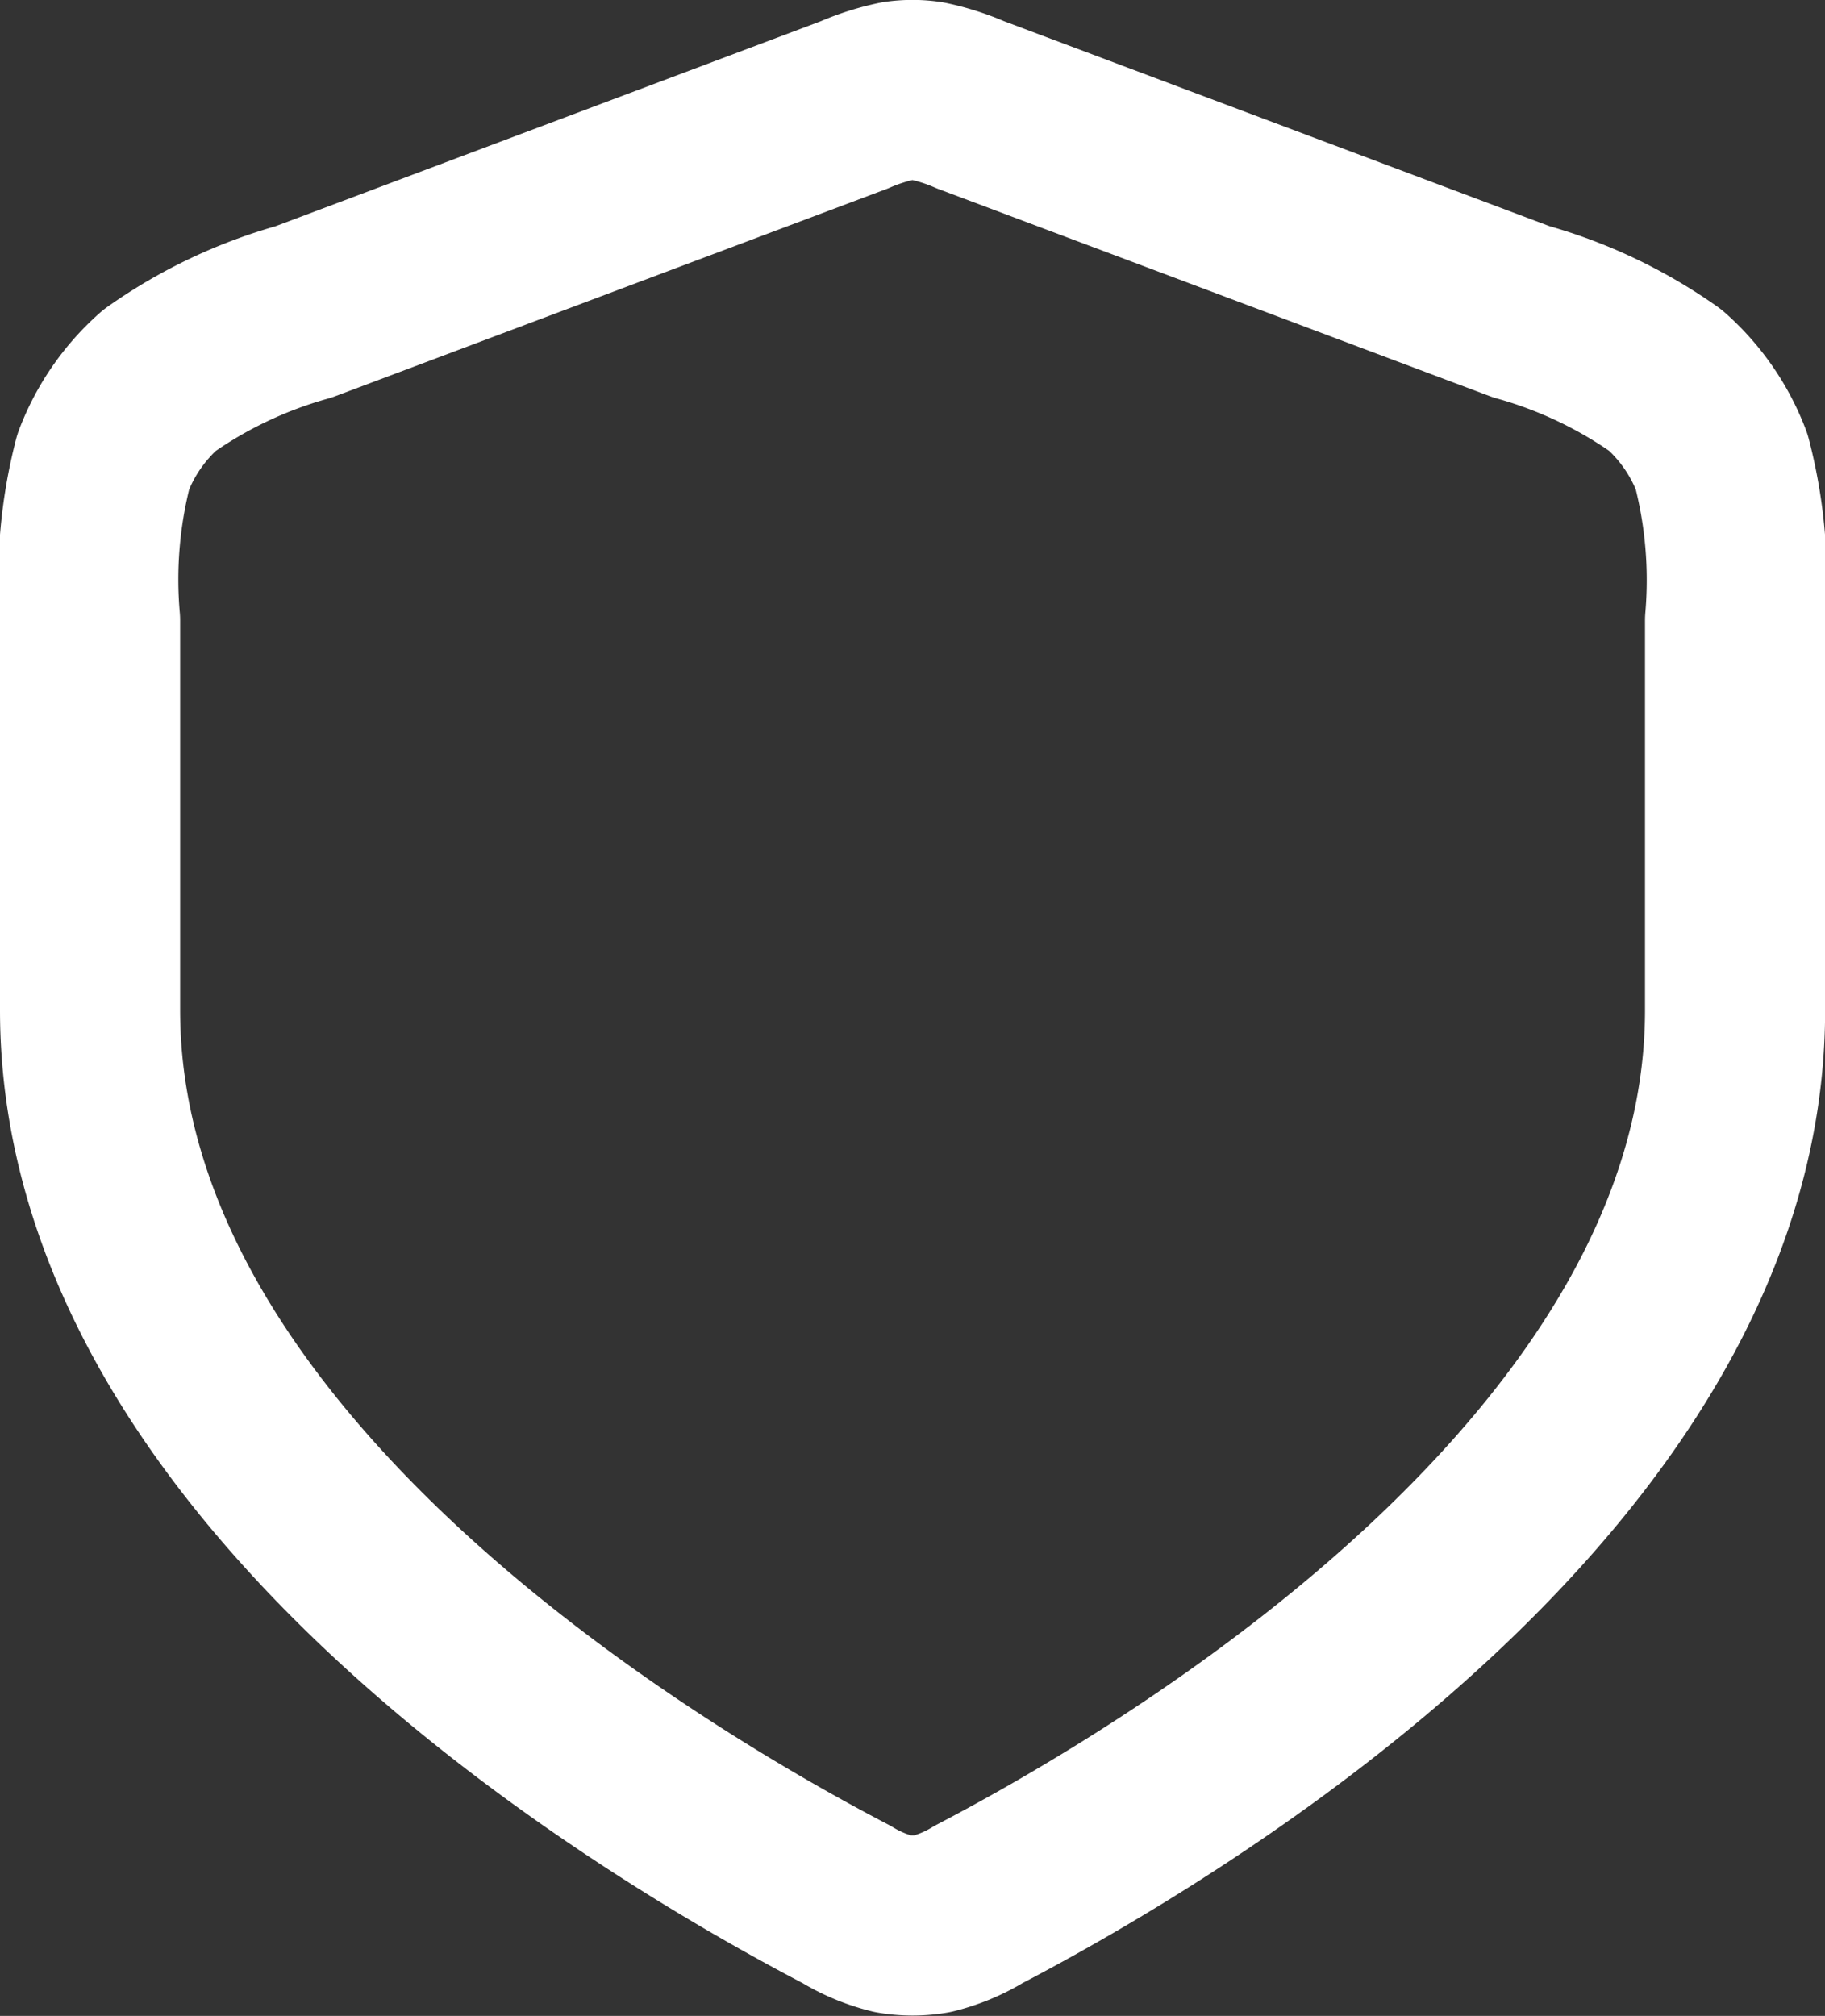 <svg xmlns="http://www.w3.org/2000/svg" width="15.198" height="16.784" viewBox="0 0 15.198 16.784">
  <rect x="0" y="0" width="15.198" height="16.784" fill="#333333" stroke="none"/>
  <path id="shield-svgrepo-com" d="M10.3,18.174a1.371,1.371,0,0,0,.386.161.969.969,0,0,0,.327,0,1.371,1.371,0,0,0,.386-.161c1.625-.848,6.3-3.621,6.3-7.446V7.484a3.908,3.908,0,0,0-.112-1.323,1.715,1.715,0,0,0-.468-.677,3.893,3.893,0,0,0-1.2-.57L11.33,3.19a1.817,1.817,0,0,0-.359-.114.855.855,0,0,0-.245,0,1.817,1.817,0,0,0-.359.114L5.778,4.915a3.894,3.894,0,0,0-1.2.57,1.715,1.715,0,0,0-.468.677A3.91,3.91,0,0,0,4,7.484v3.244C4,14.554,8.674,17.326,10.3,18.174Z" transform="translate(-3.25 -2.318)" fill="none" stroke="#fff" stroke-linecap="round" stroke-linejoin="round" stroke-width="1.5"/>
</svg>
